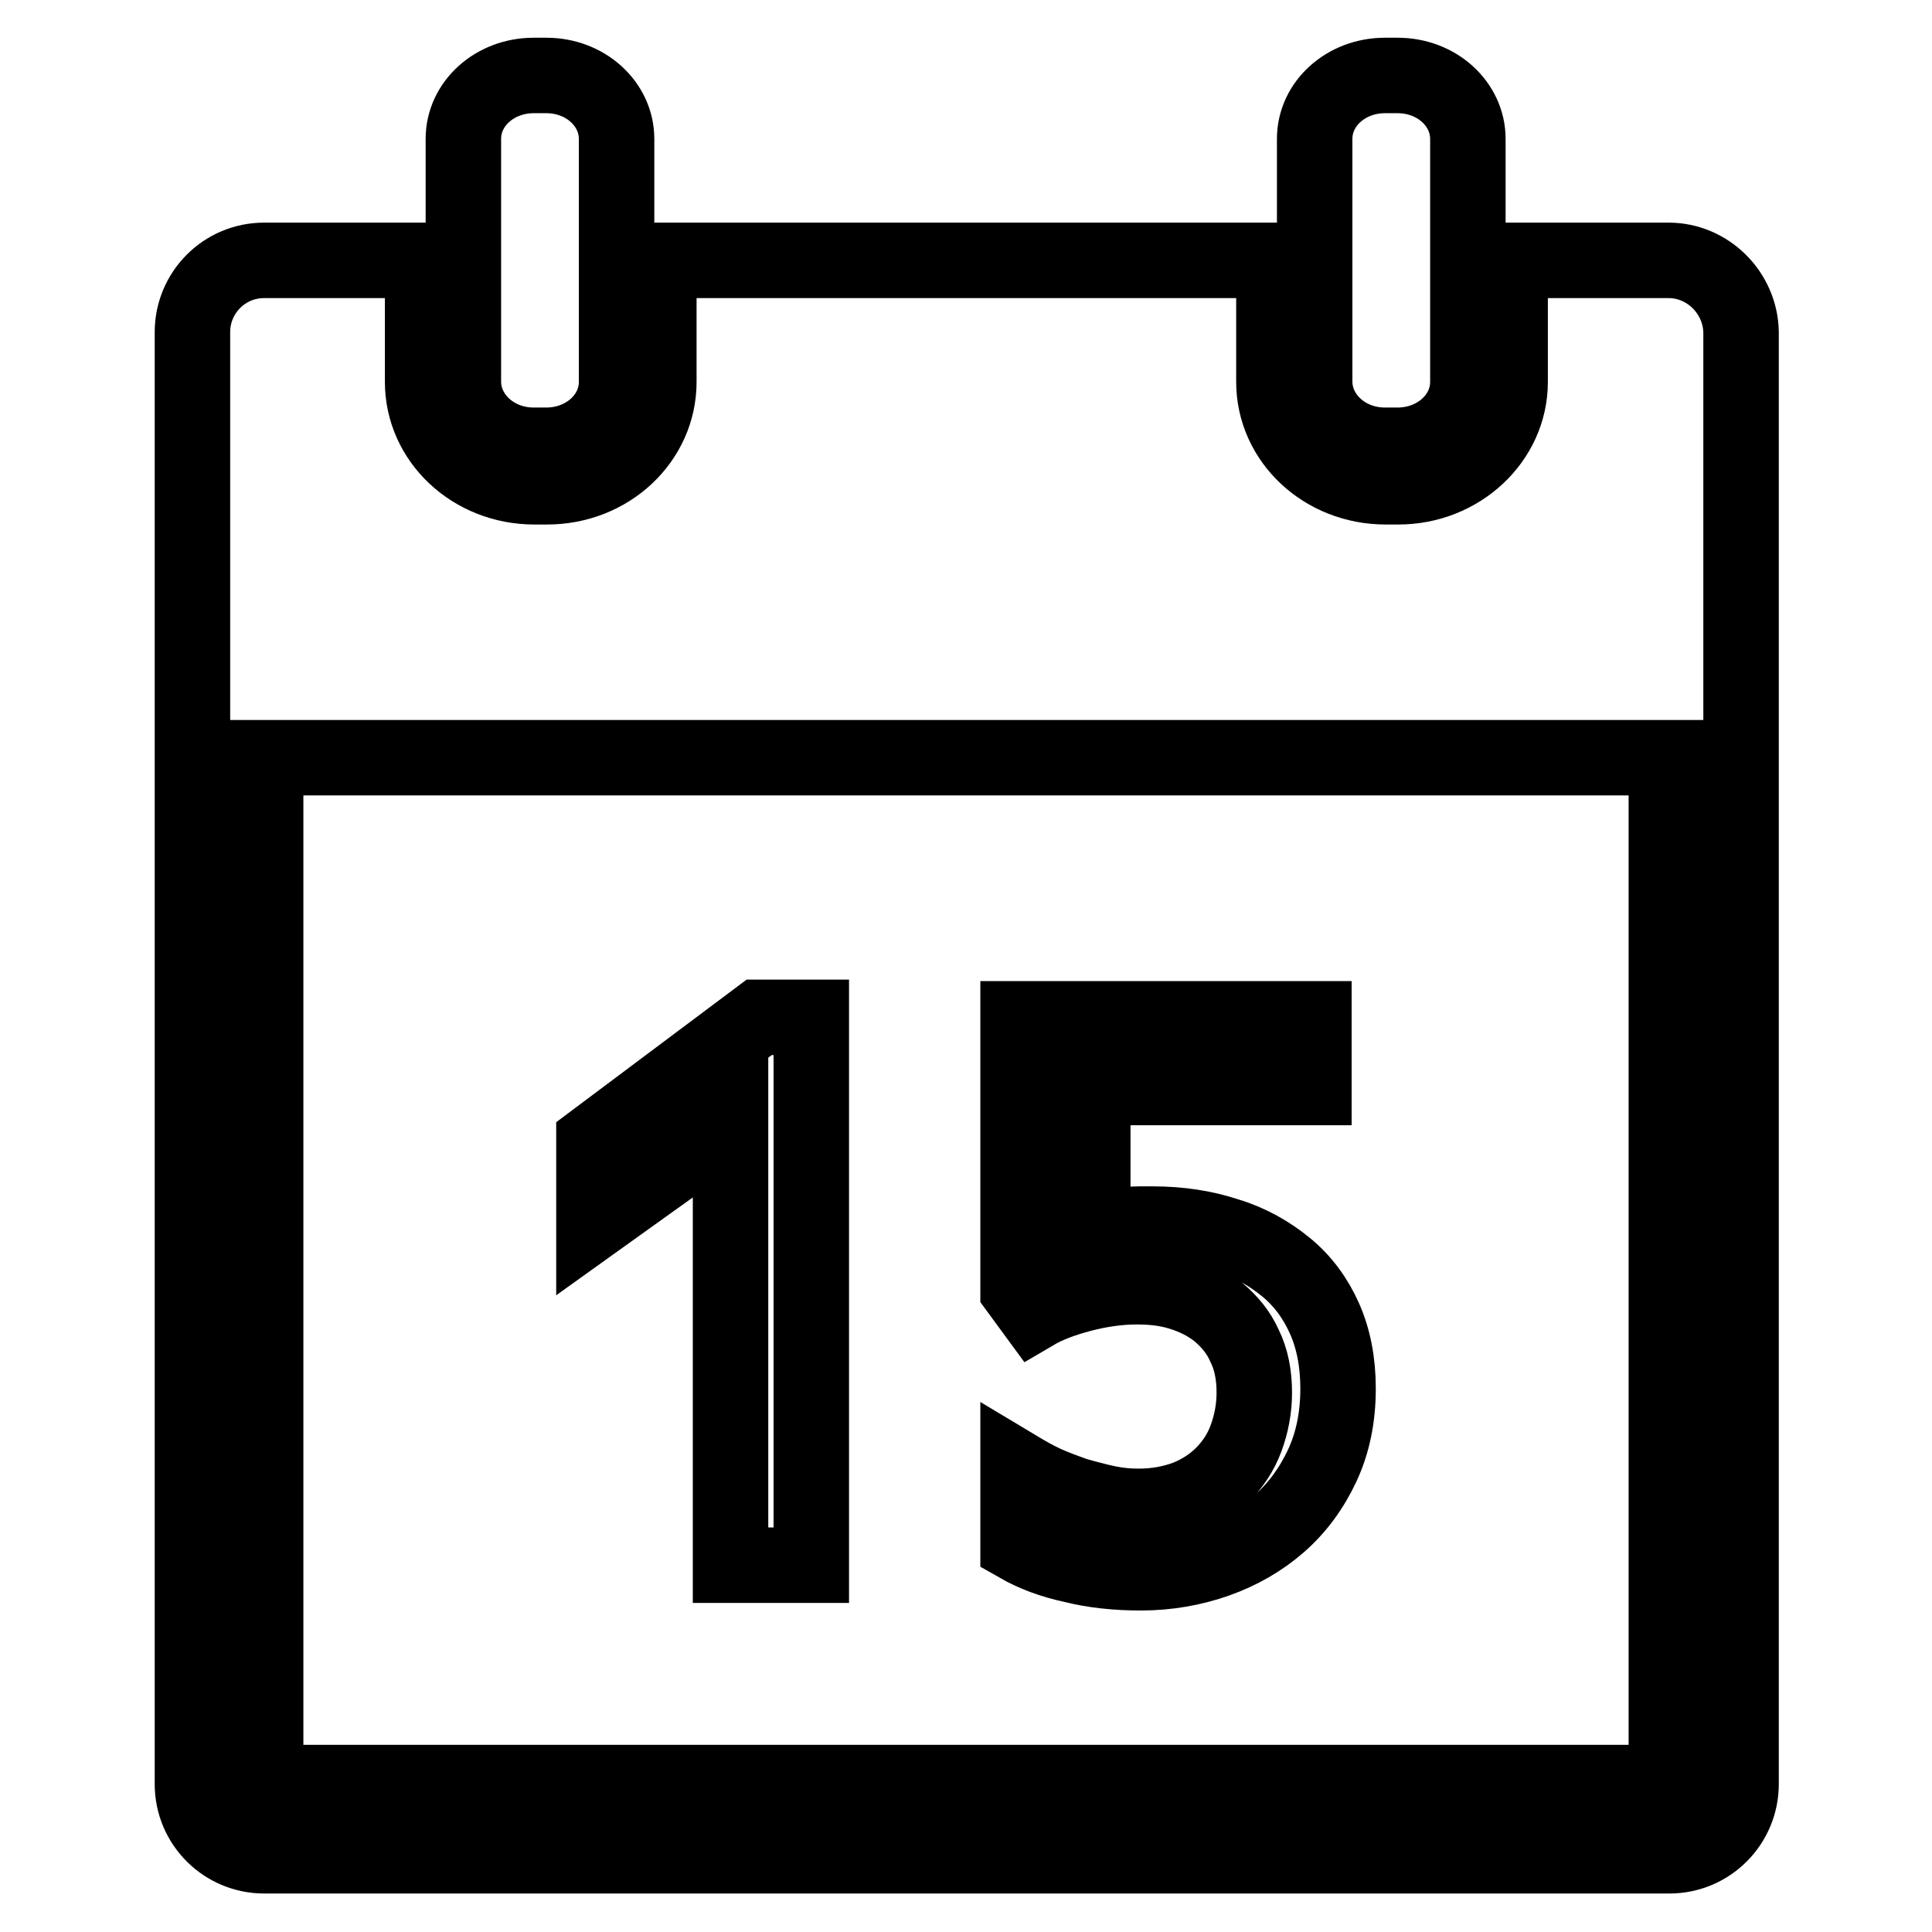 <?xml version="1.0" encoding="utf-8"?>
<!-- Svg Vector Icons : http://www.onlinewebfonts.com/icon -->
<!DOCTYPE svg PUBLIC "-//W3C//DTD SVG 1.1//EN" "http://www.w3.org/Graphics/SVG/1.1/DTD/svg11.dtd">
<svg version="1.1" xmlns="http://www.w3.org/2000/svg" xmlns:xlink="http://www.w3.org/1999/xlink" x="0px" y="0px" viewBox="0 0 256 256" enable-background="new 0 0 256 256" xml:space="preserve">
<g> <path stroke-width="10" fill-opacity="0" stroke="#000000"  d="M94.9,150.3c0.7-0.6,1.3-1.1,1.9-1.7v58.8h10.7v-72.6h-6.9l-21.9,16.4v10.7l14.1-10.1 C93.5,151.4,94.2,150.9,94.9,150.3z M143.3,171.5c2.3-0.6,4.8-1,7.3-1c2.1,0,4,0.2,5.9,0.8c1.9,0.6,3.5,1.4,5,2.6 c1.4,1.2,2.6,2.6,3.4,4.4c0.9,1.8,1.3,3.9,1.3,6.2c0,2.2-0.4,4.2-1.1,6.1c-0.7,1.9-1.8,3.5-3.1,4.8s-3,2.4-4.8,3.1 c-1.9,0.7-4,1.1-6.3,1.1c-1.3,0-2.6-0.1-4.1-0.4c-1.4-0.3-2.9-0.7-4.3-1.1c-1.4-0.5-2.8-1-4.1-1.6c-1.3-0.6-2.5-1.3-3.5-1.9v10.1 c2.1,1.2,4.5,2.1,7.3,2.7c2.8,0.7,5.8,1,9,1c3.5,0,6.9-0.6,10-1.7c3.1-1.1,5.9-2.7,8.3-4.8c2.4-2.1,4.3-4.7,5.7-7.7 c1.4-3,2.1-6.4,2.1-10.2c0-3.5-0.6-6.6-1.8-9.3c-1.2-2.7-2.9-5-5.1-6.8c-2.2-1.8-4.8-3.3-7.8-4.2c-3-1-6.3-1.5-9.8-1.5 c-0.6,0-1.2,0-1.9,0c-0.7,0-1.4,0.1-2.2,0.1c-0.7,0.1-1.4,0.1-2.1,0.2c-0.7,0.1-1.3,0.2-1.8,0.2v-18.6h29.3V135h-39.2v35.9l2.2,3 C138.8,172.9,141,172.1,143.3,171.5z M183.5,59h1.7c5.1,0,9.3-3.7,9.3-8.4V18.4c0-4.6-4.1-8.4-9.3-8.4h-1.7c-5.1,0-9.3,3.7-9.3,8.4 v32.3C174.3,55.3,178.4,59,183.5,59z M70.7,59h1.7c5.1,0,9.3-3.7,9.3-8.4V18.4c0-4.6-4.1-8.4-9.3-8.4h-1.7c-5.1,0-9.3,3.7-9.3,8.4 v32.3C61.5,55.3,65.6,59,70.7,59z M221.1,34.5h-21v16.1c0,7.7-6.7,13.9-14.8,13.9h-1.7c-8.2,0-14.8-6.2-14.8-13.9V34.5H87.3v16.1 c0,7.7-6.6,13.9-14.8,13.9h-1.7c-8.2,0-14.8-6.2-14.8-13.9V34.5h-21c-5.3,0-9.5,4.3-9.5,9.5v192.4c0,5.3,4.3,9.5,9.5,9.5h186.2 c5.3,0,9.5-4.3,9.5-9.5V44C230.6,38.8,226.3,34.5,221.1,34.5z M220.8,236.2H35.2V100.4h185.6V236.2z"/></g>
</svg>